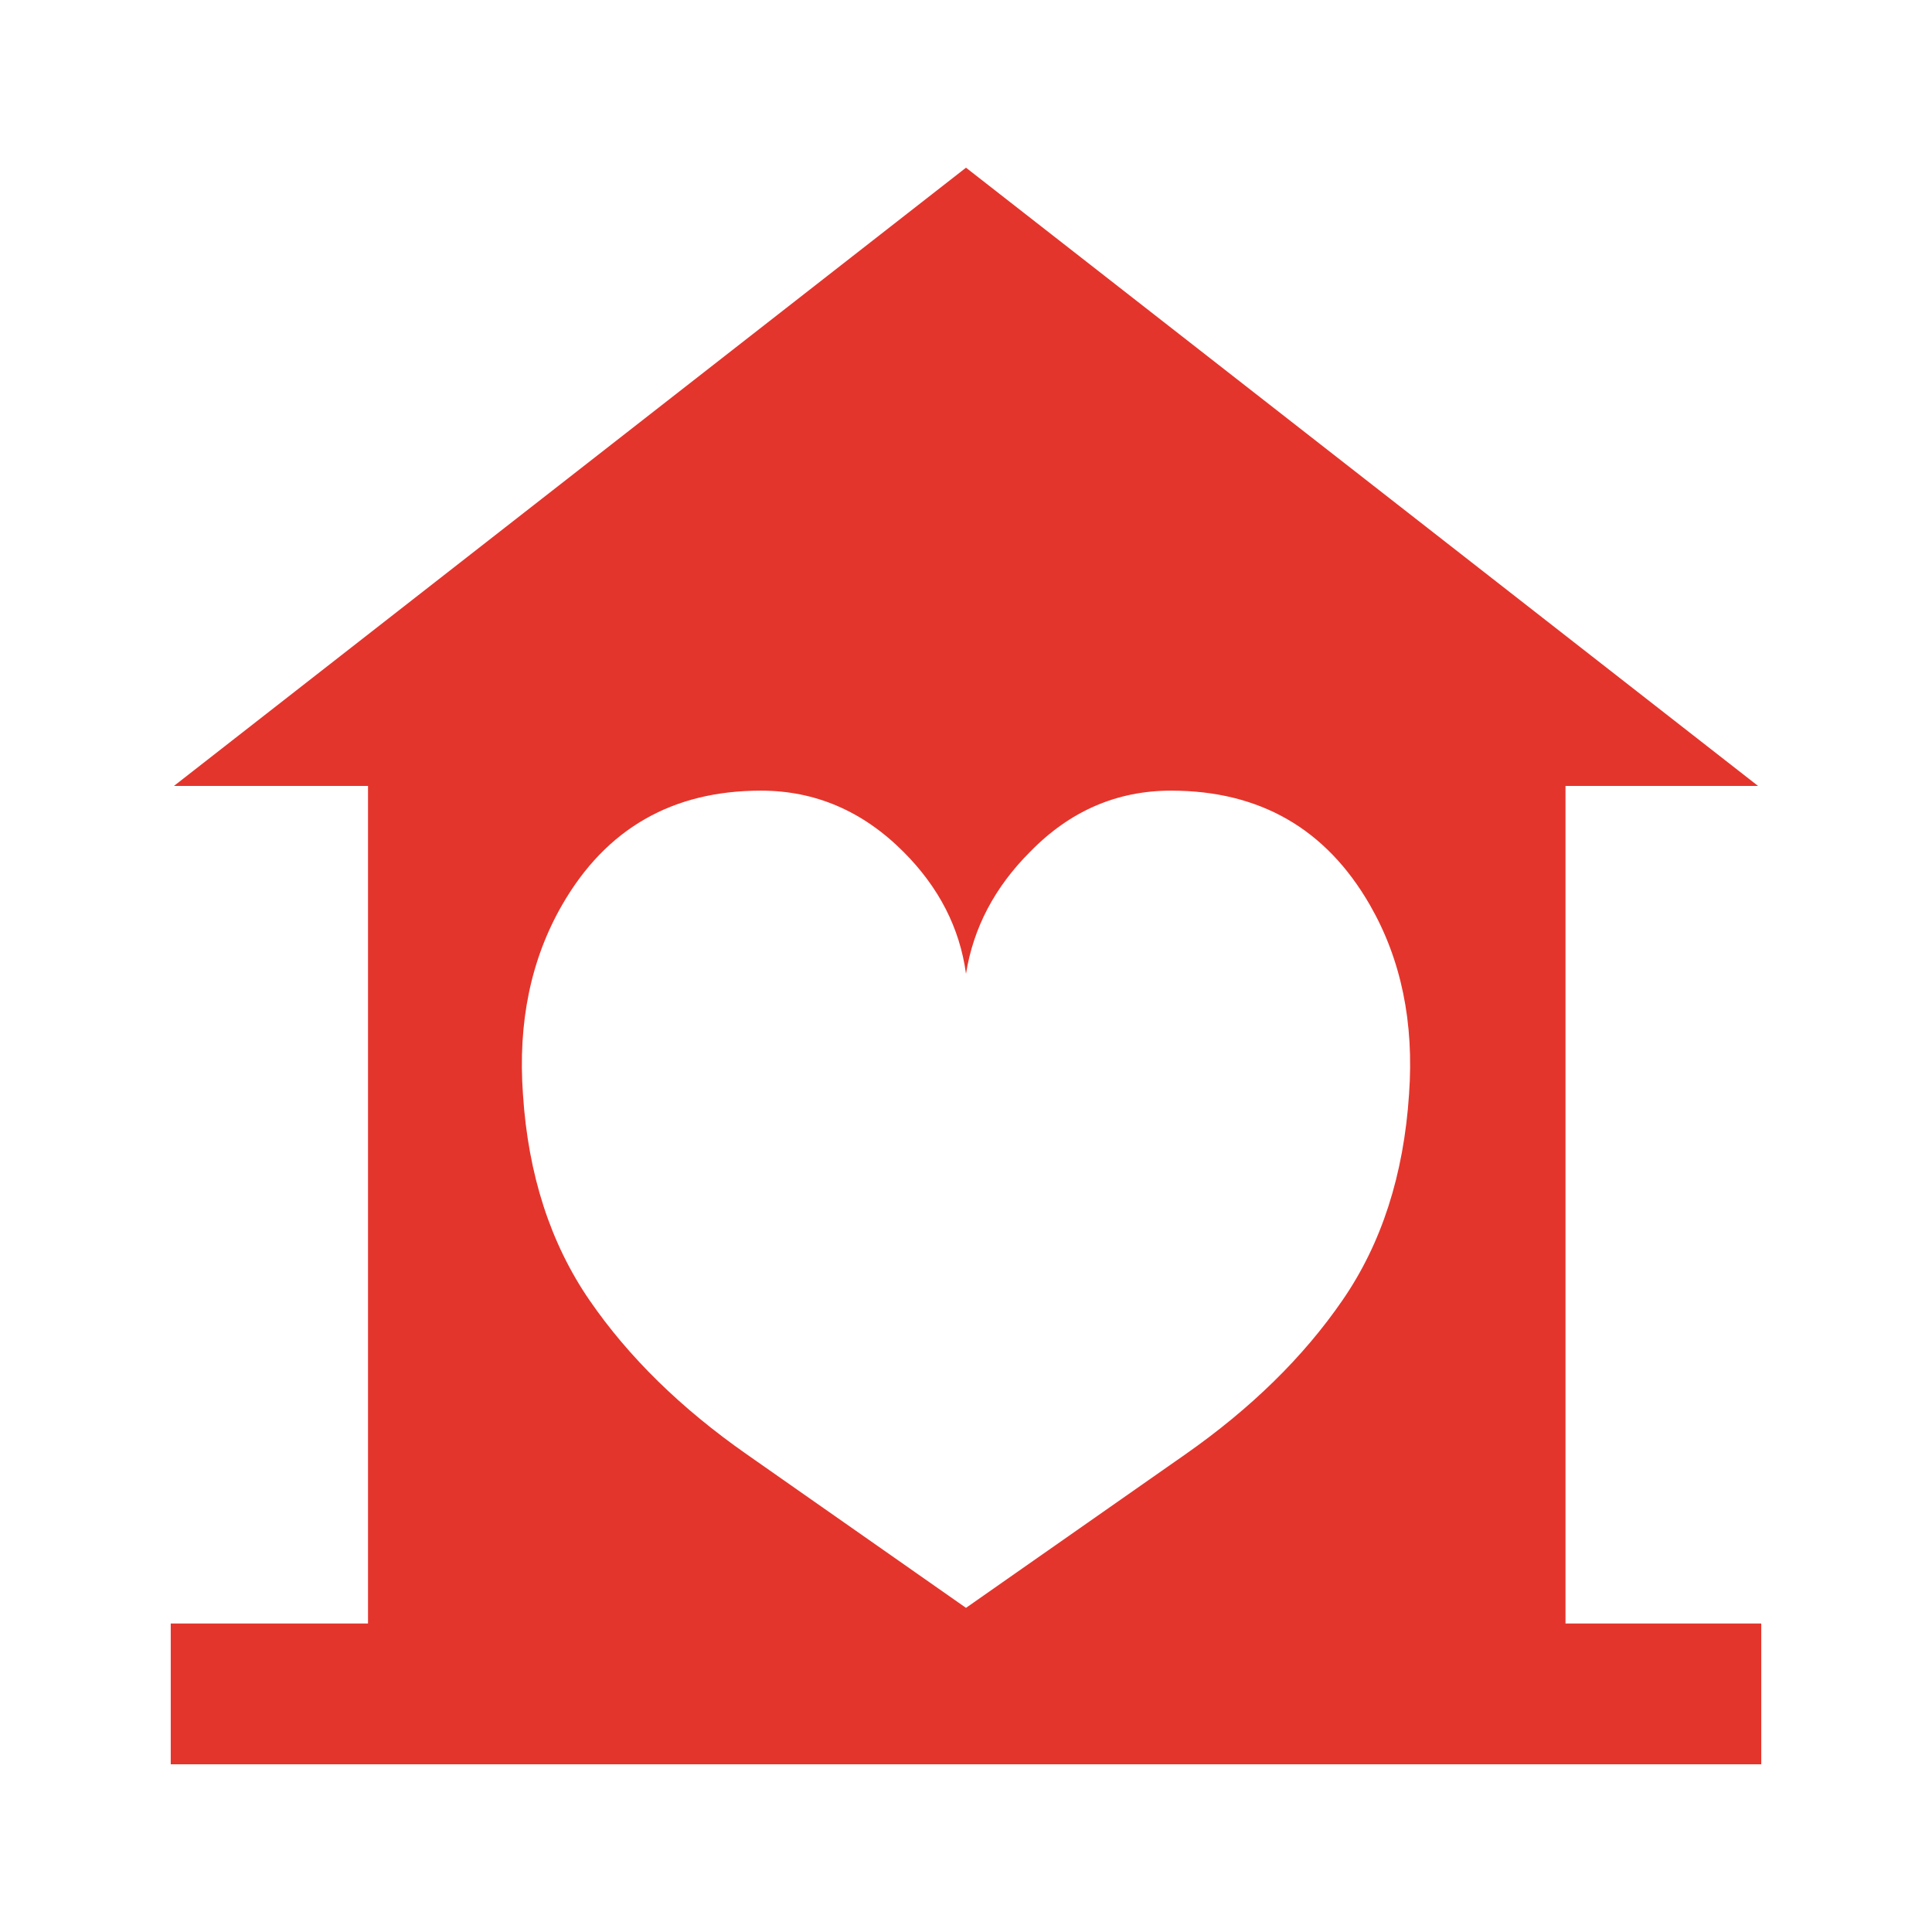 <?xml version="1.0" encoding="UTF-8"?>
<svg xmlns="http://www.w3.org/2000/svg" xmlns:xlink="http://www.w3.org/1999/xlink" width="64" height="64" viewBox="0 0 64 64">
<path fill-rule="nonzero" fill="rgb(89.412%, 20.784%, 17.255%)" fill-opacity="1" d="M 58.344 53.781 L 58.344 58.445 L 5.656 58.445 L 5.656 53.781 L 12.191 53.781 L 12.191 26.035 L 5.762 26.035 L 32 5.555 L 58.238 26.035 L 51.859 26.035 L 51.859 53.781 Z M 45.379 29.977 C 43.926 27.453 41.73 26.191 38.793 26.191 C 36.996 26.191 35.441 26.867 34.125 28.215 C 32.949 29.391 32.242 30.738 32 32.258 C 31.793 30.738 31.102 29.391 29.926 28.215 C 28.578 26.867 27.004 26.191 25.207 26.191 C 22.27 26.191 20.074 27.453 18.621 29.977 C 17.586 31.777 17.152 33.867 17.324 36.254 C 17.496 38.914 18.234 41.188 19.527 43.07 C 20.824 44.957 22.562 46.656 24.742 48.18 L 32 53.262 L 39.262 48.18 C 41.438 46.656 43.176 44.957 44.473 43.07 C 45.77 41.188 46.5 38.914 46.676 36.254 C 46.848 33.867 46.414 31.777 45.379 29.977 Z M 45.379 29.977 "/>
</svg>
